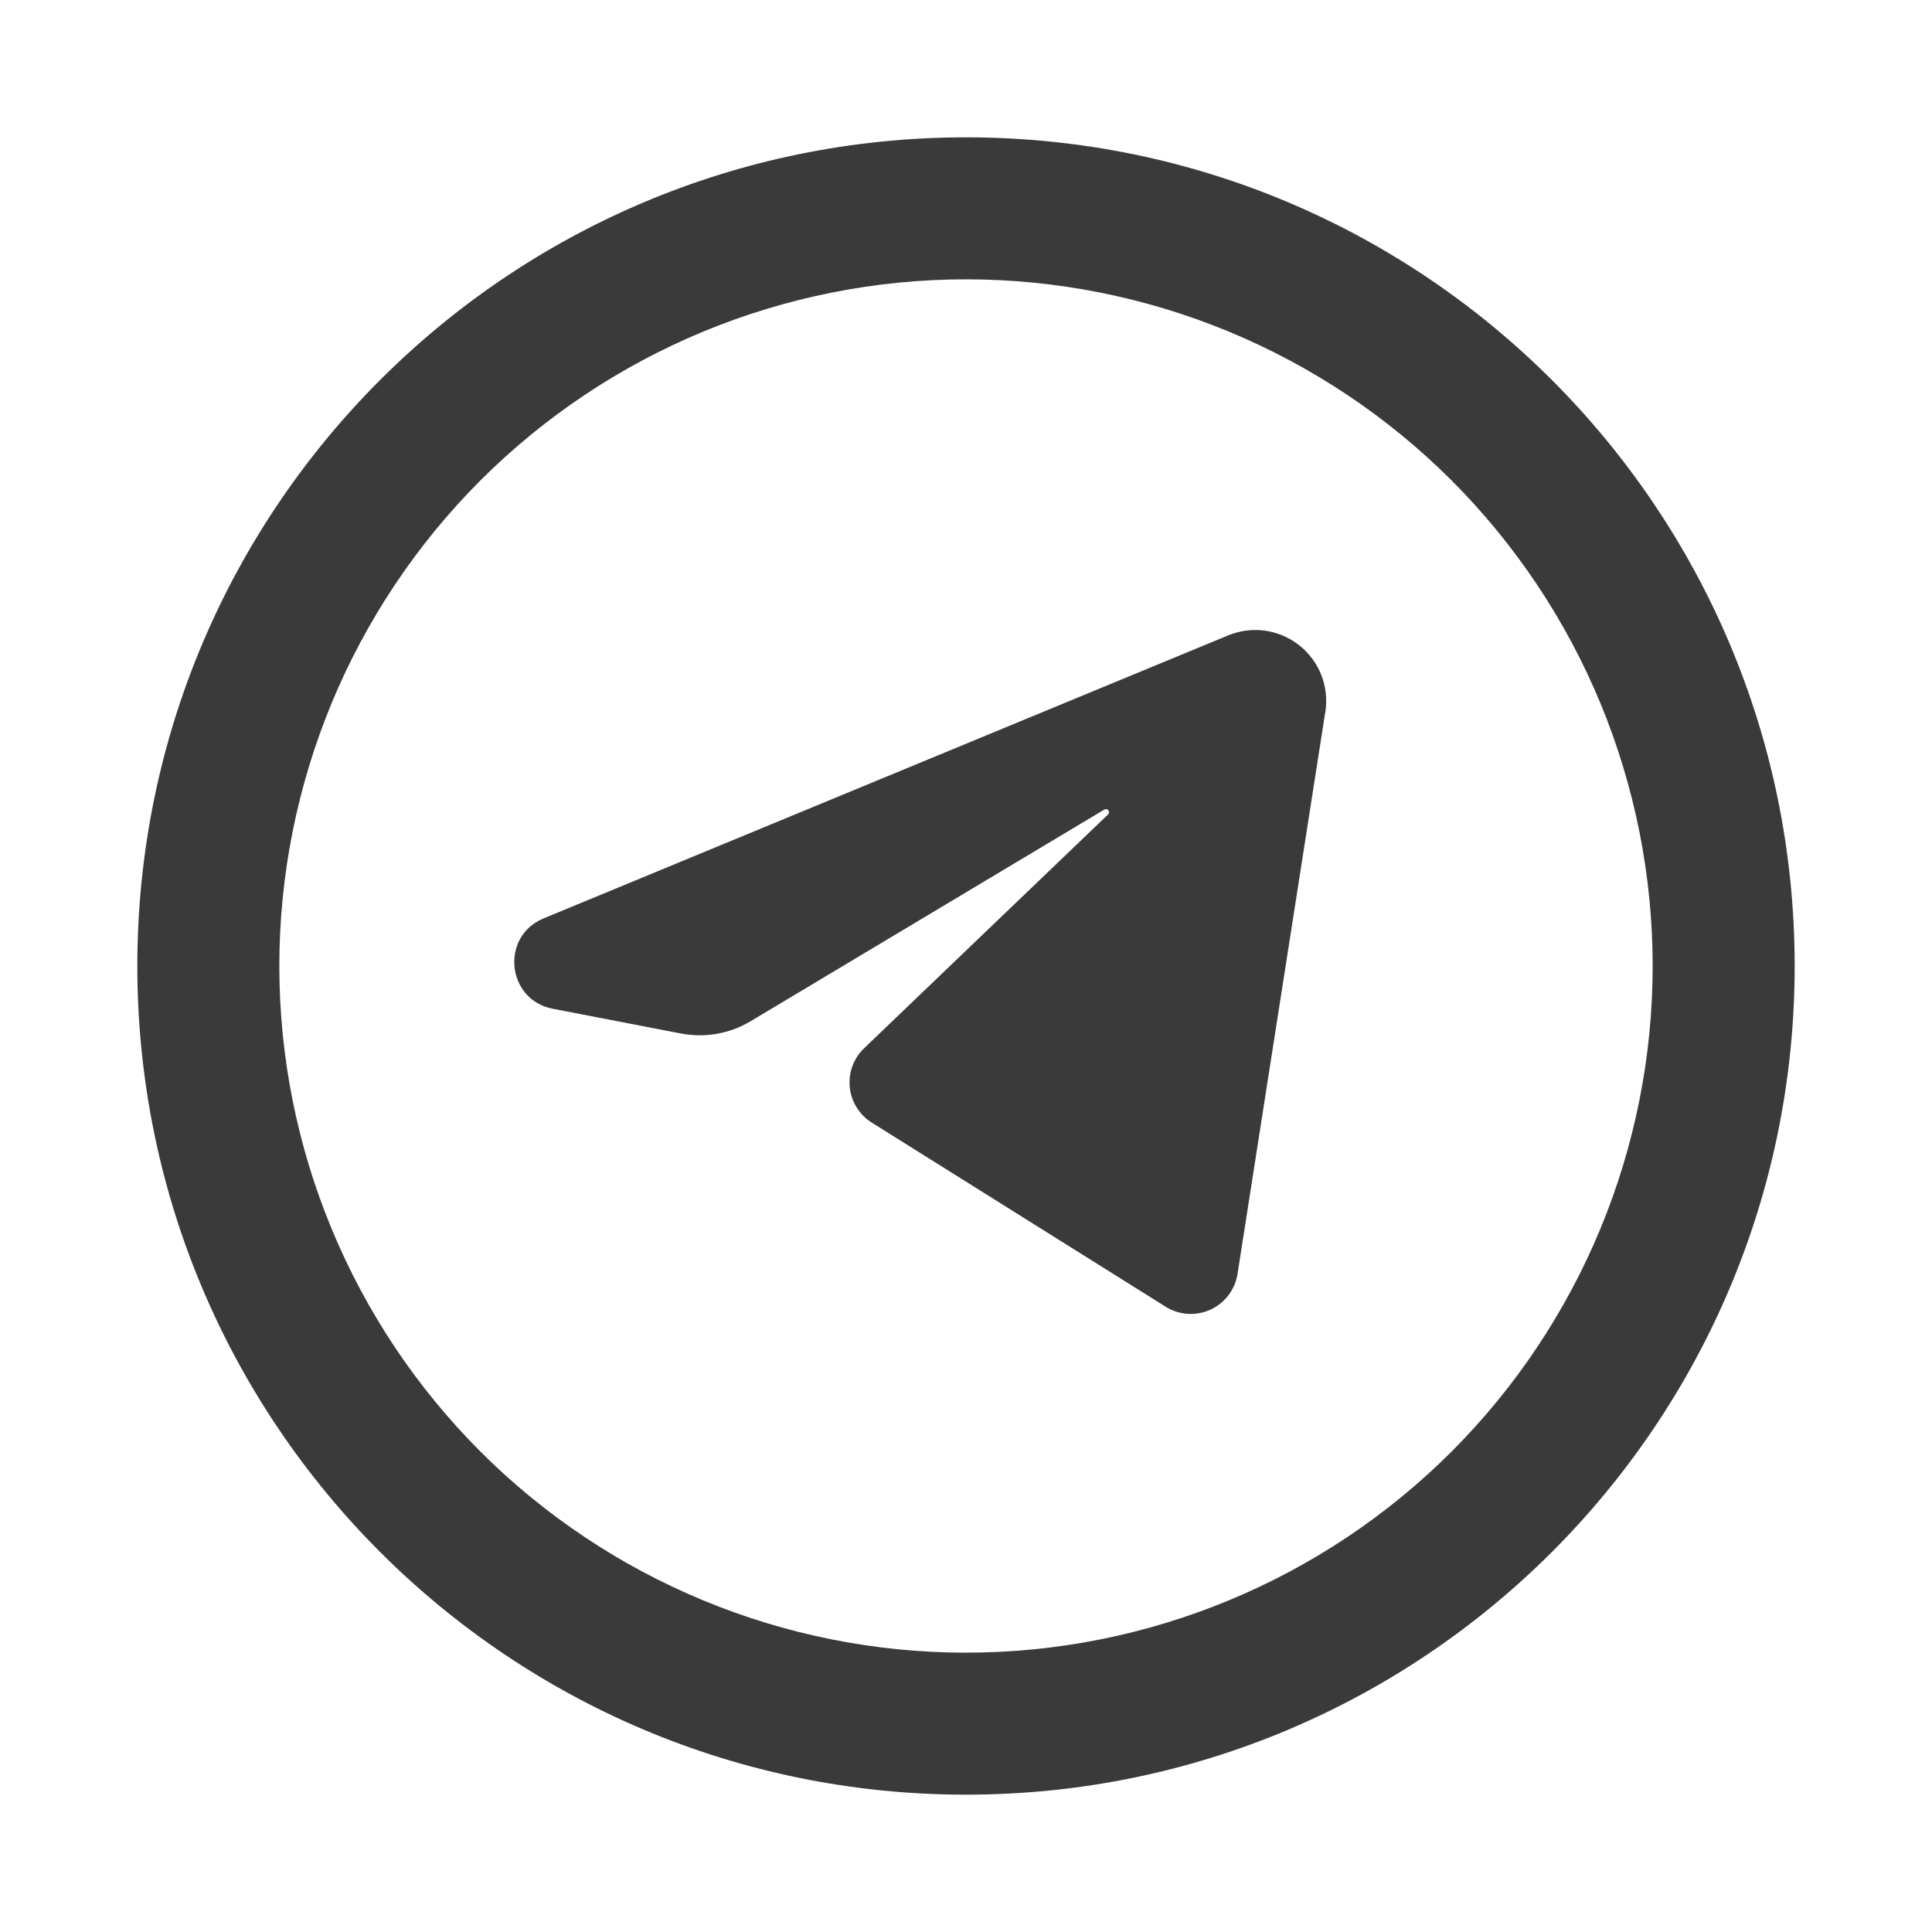 <?xml version="1.0" encoding="UTF-8"?> <svg xmlns="http://www.w3.org/2000/svg" width="24" height="24" viewBox="0 0 24 24" fill="none"><path d="M16.463 8.846L15.373 15.825C15.358 15.921 15.319 16.012 15.26 16.09C15.201 16.167 15.124 16.229 15.036 16.269C14.947 16.31 14.85 16.327 14.752 16.321C14.655 16.314 14.561 16.284 14.479 16.232L10.829 13.945C10.753 13.898 10.689 13.833 10.642 13.757C10.594 13.681 10.565 13.596 10.556 13.507C10.547 13.418 10.558 13.328 10.589 13.244C10.62 13.16 10.669 13.084 10.734 13.022L13.764 10.118C13.798 10.086 13.758 10.033 13.718 10.057L9.326 12.685C9.065 12.842 8.755 12.896 8.456 12.838L6.866 12.531C6.292 12.42 6.213 11.632 6.752 11.409L15.254 7.894C15.399 7.834 15.557 7.813 15.713 7.834C15.868 7.856 16.015 7.918 16.138 8.015C16.261 8.112 16.357 8.24 16.414 8.386C16.471 8.532 16.488 8.691 16.464 8.846" fill="#3A3A3A"></path><path fill-rule="evenodd" clip-rule="evenodd" d="M12 1.706C6.315 1.706 1.706 6.315 1.706 12C1.706 17.685 6.315 22.294 12 22.294C17.685 22.294 22.294 17.685 22.294 12C22.294 6.315 17.685 1.706 12 1.706ZM3.47 12C3.47 10.88 3.691 9.771 4.119 8.736C4.548 7.701 5.176 6.761 5.968 5.968C6.761 5.176 7.701 4.548 8.736 4.119C9.771 3.691 10.88 3.47 12 3.47C13.12 3.47 14.229 3.691 15.264 4.119C16.299 4.548 17.24 5.176 18.032 5.968C18.824 6.761 19.452 7.701 19.881 8.736C20.309 9.771 20.53 10.88 20.53 12C20.53 14.262 19.631 16.432 18.032 18.032C16.432 19.631 14.262 20.53 12 20.53C9.738 20.53 7.568 19.631 5.968 18.032C4.369 16.432 3.47 14.262 3.47 12Z" fill="#3A3A3A"></path></svg> 